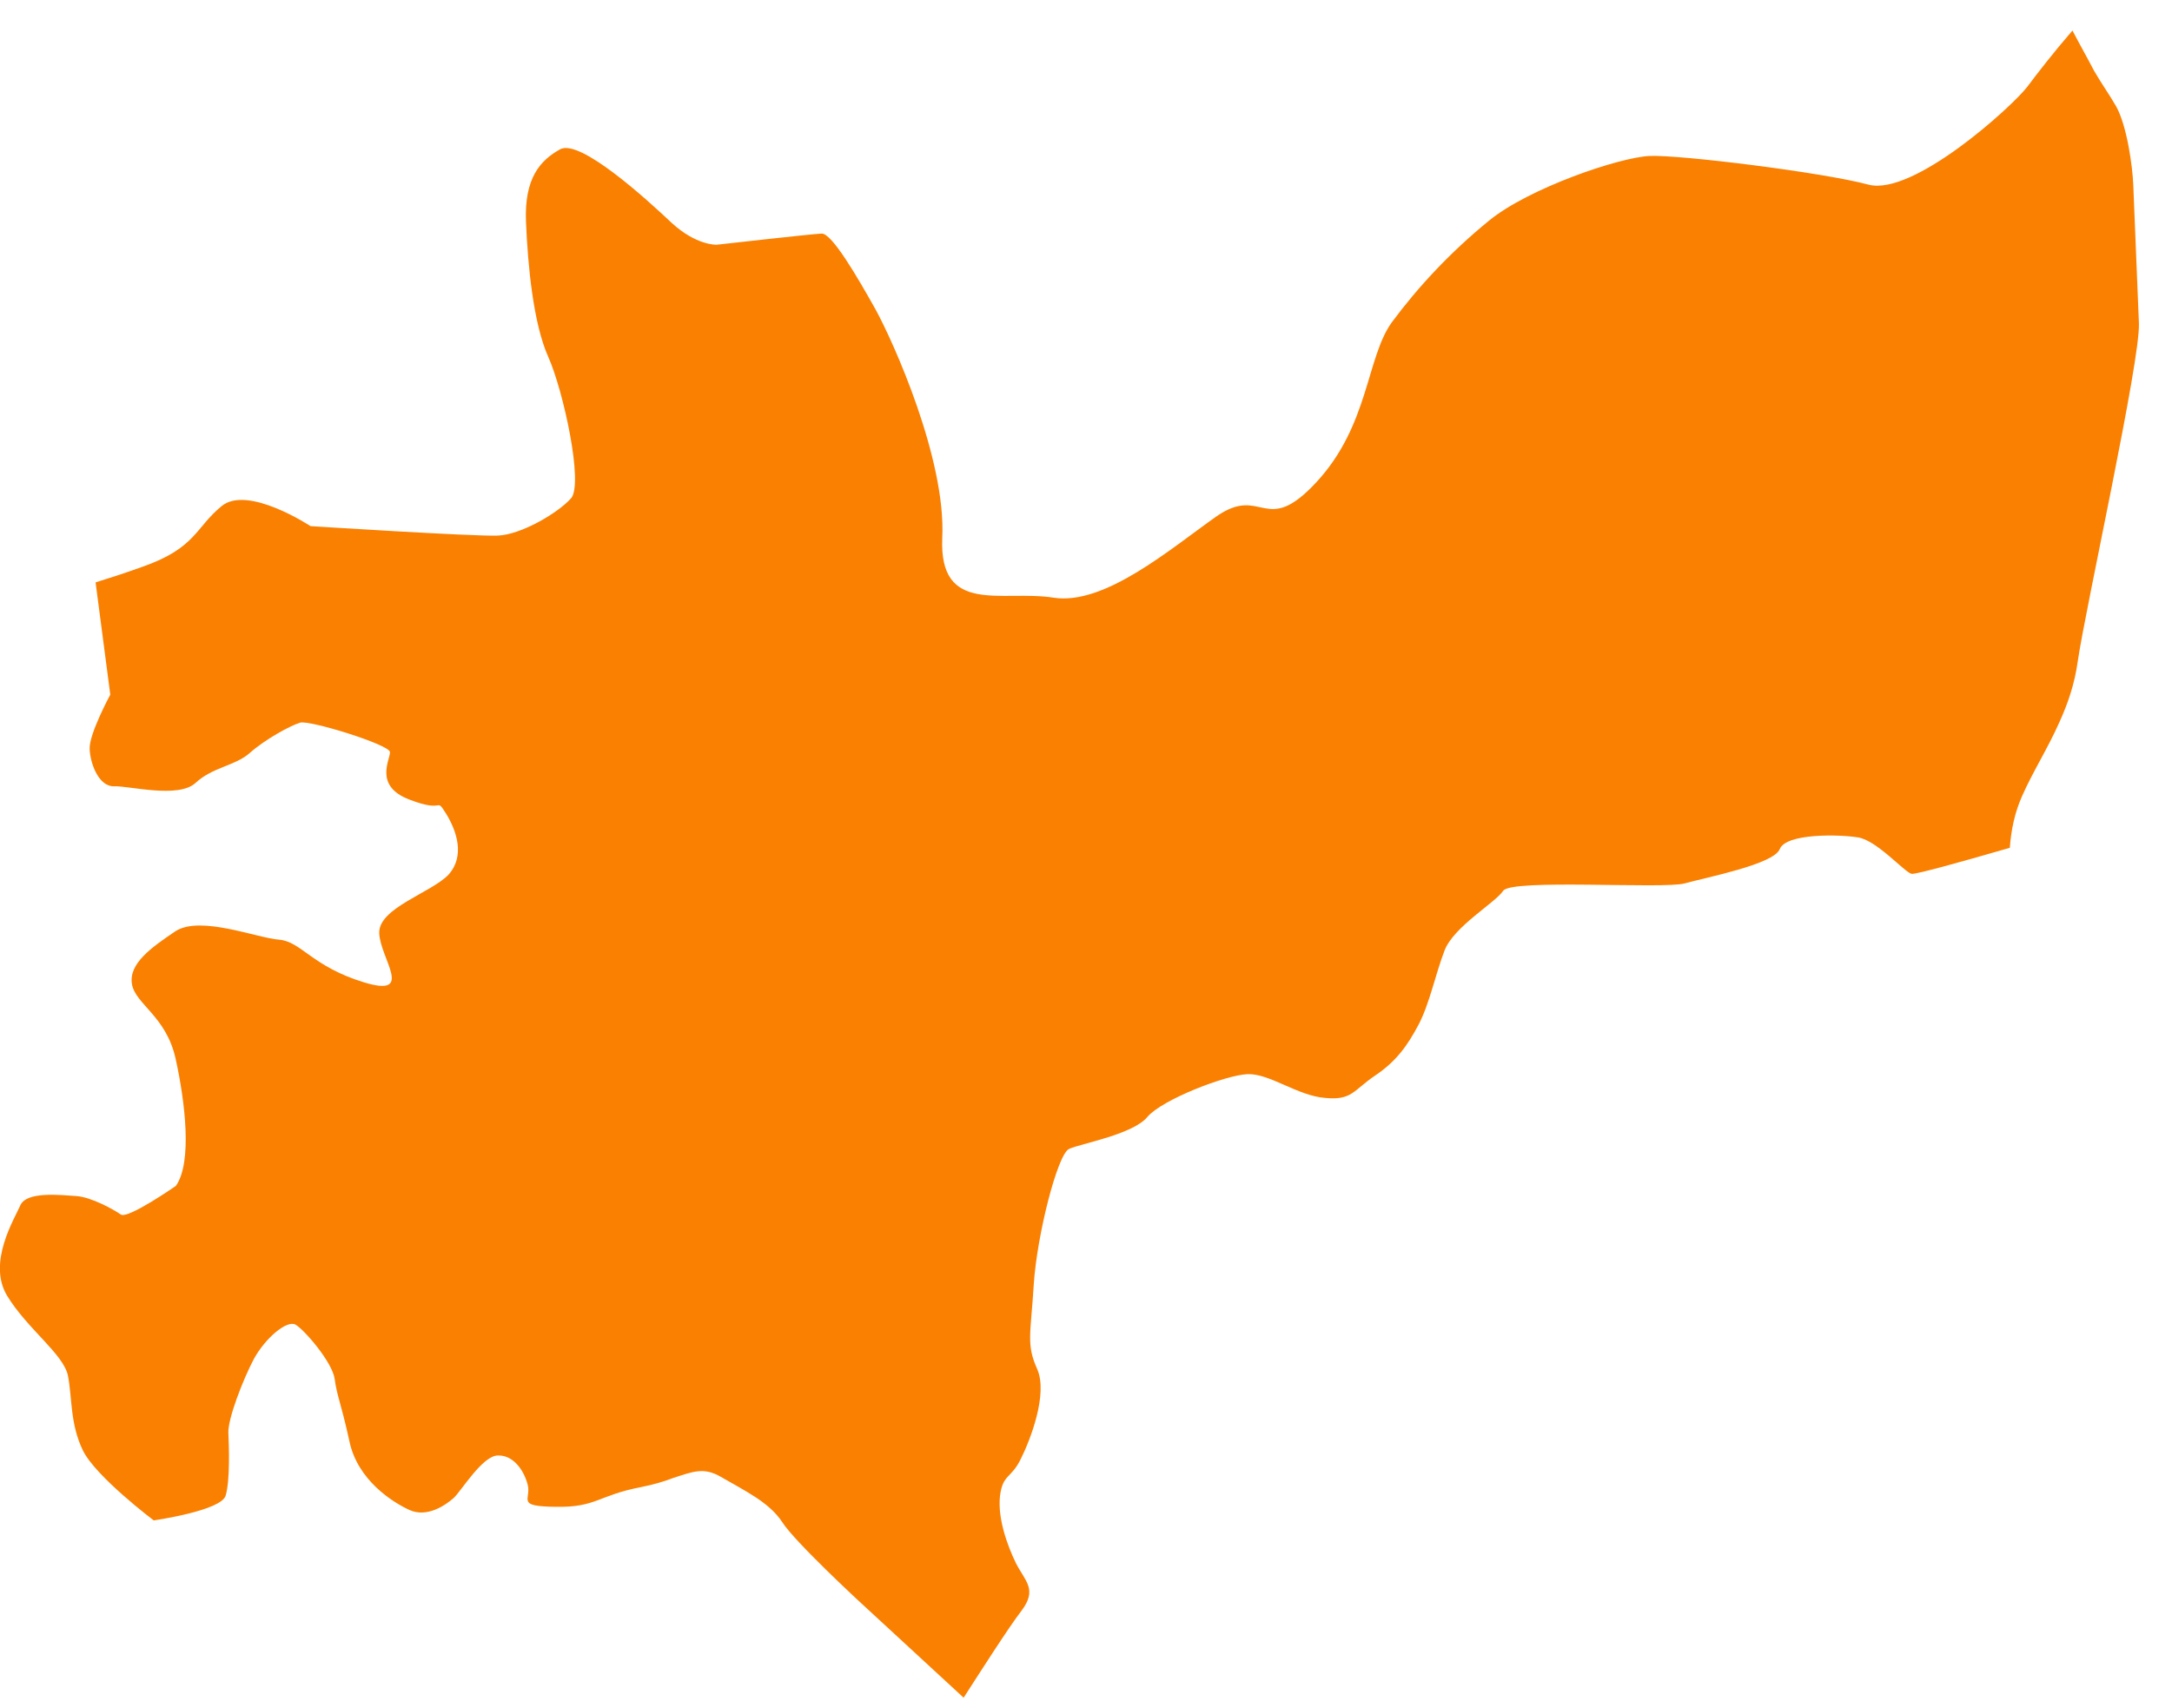 <svg xmlns="http://www.w3.org/2000/svg" xmlns:xlink="http://www.w3.org/1999/xlink" id="Capa_1" x="0px" y="0px" viewBox="0 0 153.61 120.79" style="enable-background:new 0 0 153.61 120.79;" xml:space="preserve"><style type="text/css">	.st0{opacity:0.73;fill:#FA8001;}	.st1{opacity:0.8;fill:#1D1D1B;}	.st2{fill:#FA8001;}	.st3{opacity:0.15;fill:#1F1E21;}	.st4{fill:#FFFFFF;}	.st5{opacity:0.65;fill:#FA8001;}	.st6{fill:#EBEBEB;}</style><path class="st2" d="M150.87,13.05l0.4,9.81c0.11,2.65-3.77,20.09-4.33,23.94c-0.22,1.59-0.71,3-1.3,4.29 c-0.82,1.85-1.88,3.5-2.64,5.23c-0.5,1.12-0.77,2.36-0.86,3.64c-3.1,0.9-6.69,1.91-6.95,1.84c-0.49-0.1-2.49-2.41-3.82-2.58 c-1.33-0.21-5.05-0.29-5.5,0.83c-0.42,1.08-5.19,2-6.73,2.43c-1.54,0.41-12.26-0.34-12.83,0.52c-0.57,0.86-3.5,2.53-4.15,4.23 c-0.65,1.7-1.06,3.76-1.83,5.23c-0.78,1.47-1.57,2.6-3.08,3.61c-1.54,1.04-1.63,1.77-3.54,1.58c-1.94-0.15-3.93-1.74-5.48-1.68 c-1.55,0.06-6.04,1.8-7.08,3.02c-1.02,1.25-4.73,1.89-5.55,2.27c-0.82,0.41-2.26,6.08-2.49,9.58c-0.21,3.49-0.55,4.23,0.24,5.98 c0.79,1.78-0.51,5.09-1.18,6.41c-0.67,1.35-1.26,1.03-1.45,2.59c-0.17,1.56,0.51,3.47,1.14,4.76c0.66,1.27,1.51,1.84,0.39,3.33 c-0.88,1.13-3.07,4.56-4.1,6.16l-7.21-6.65c0,0-4.73-4.36-5.62-5.77c-0.92-1.4-2.62-2.2-4.34-3.2c-1.21-0.7-1.95-0.38-3.37,0.08 c-0.6,0.23-1.34,0.46-2.25,0.64c-3.09,0.59-3.17,1.45-6.05,1.4c-2.88-0.03-1.72-0.51-1.99-1.56c-0.27-1.05-1.04-2.12-2.13-2.07 c-1.09,0.04-2.55,2.49-3.11,3.01c-0.58,0.51-1.87,1.4-3.11,0.85c-1.23-0.56-3.69-2.13-4.26-4.87c-0.6-2.74-0.88-3.19-1.04-4.39 c-0.16-1.2-2.16-3.51-2.78-3.86c-0.62-0.32-2.12,0.95-2.93,2.42c-0.78,1.47-1.85,4.25-1.81,5.23c0.04,0.95,0.13,3.34-0.19,4.44 c-0.3,1.08-5.09,1.76-5.09,1.76s-4.1-3.09-5.01-4.95c-0.91-1.89-0.75-3.69-1.05-5.26c-0.29-1.54-2.9-3.34-4.32-5.7 c-1.39-2.33,0.53-5.41,0.95-6.38c0.45-1,2.85-0.72,3.95-0.65c1.07,0.07,2.66,0.96,3.16,1.31c0.5,0.33,3.89-2.03,3.89-2.03 c1.17-1.66,0.65-5.96-0.02-8.99c-0.67-3.03-2.86-3.86-3.09-5.29c-0.23-1.43,1.34-2.56,3.08-3.73c1.77-1.14,5.78,0.49,7.34,0.6 c1.56,0.14,2.32,1.89,5.97,3.01c3.65,1.12,1.17-1.66,1.1-3.47c-0.07-1.78,3.69-2.86,4.9-4.14c1.19-1.32,0.57-3.11-0.17-4.31 c-0.8-1.24,0,0-2.57-0.99c-2.57-0.96-1.38-2.83-1.4-3.37c-0.02-0.52-5.68-2.28-6.36-2.08c-0.74,0.23-2.49,1.2-3.54,2.13 c-1.03,0.93-2.64,1-3.86,2.14c-1.22,1.11-4.69,0.19-5.75,0.23C7,55.65,6.38,54.03,6.34,52.96C6.3,51.9,7.8,49.13,7.8,49.13 l-1.04-7.94c0.97-0.3,2.08-0.66,3.33-1.11c3.78-1.33,3.72-2.77,5.59-4.29c1.84-1.51,6.28,1.42,6.28,1.42s11.55,0.74,13.25,0.67 c1.67-0.07,4.26-1.61,5.17-2.63c0.91-0.99-0.54-7.64-1.61-10.02c-1.05-2.35-1.44-6.42-1.57-9.53c-0.13-3.11,1.01-4.36,2.41-5.14 c1.41-0.78,6.17,3.58,7.9,5.21c1.74,1.6,3.17,1.54,3.17,1.54s6.71-0.76,7.43-0.79c0.72-0.03,2.51,3.04,3.82,5.38 c1.28,2.34,4.98,10.6,4.71,16.14c-0.24,5.51,4.24,3.66,7.86,4.23c3.62,0.57,8.27-3.45,11.52-5.74c3.28-2.29,3.43,1.53,7.1-2.45 c3.7-4.01,3.51-8.78,5.31-11.28c1.83-2.47,4.12-4.95,6.91-7.22c2.79-2.27,9.18-4.46,11.34-4.55c2.16-0.09,12.29,1.17,15.47,2.03 c3.14,0.82,10.09-5.45,11.24-6.94c0.66-0.89,1.89-2.47,3.18-3.96c0.5,0.96,1.03,1.89,1.53,2.85c0.5,0.87,1.07,1.66,1.57,2.53 C150.45,8.97,150.82,11.84,150.87,13.05z"></path></svg>